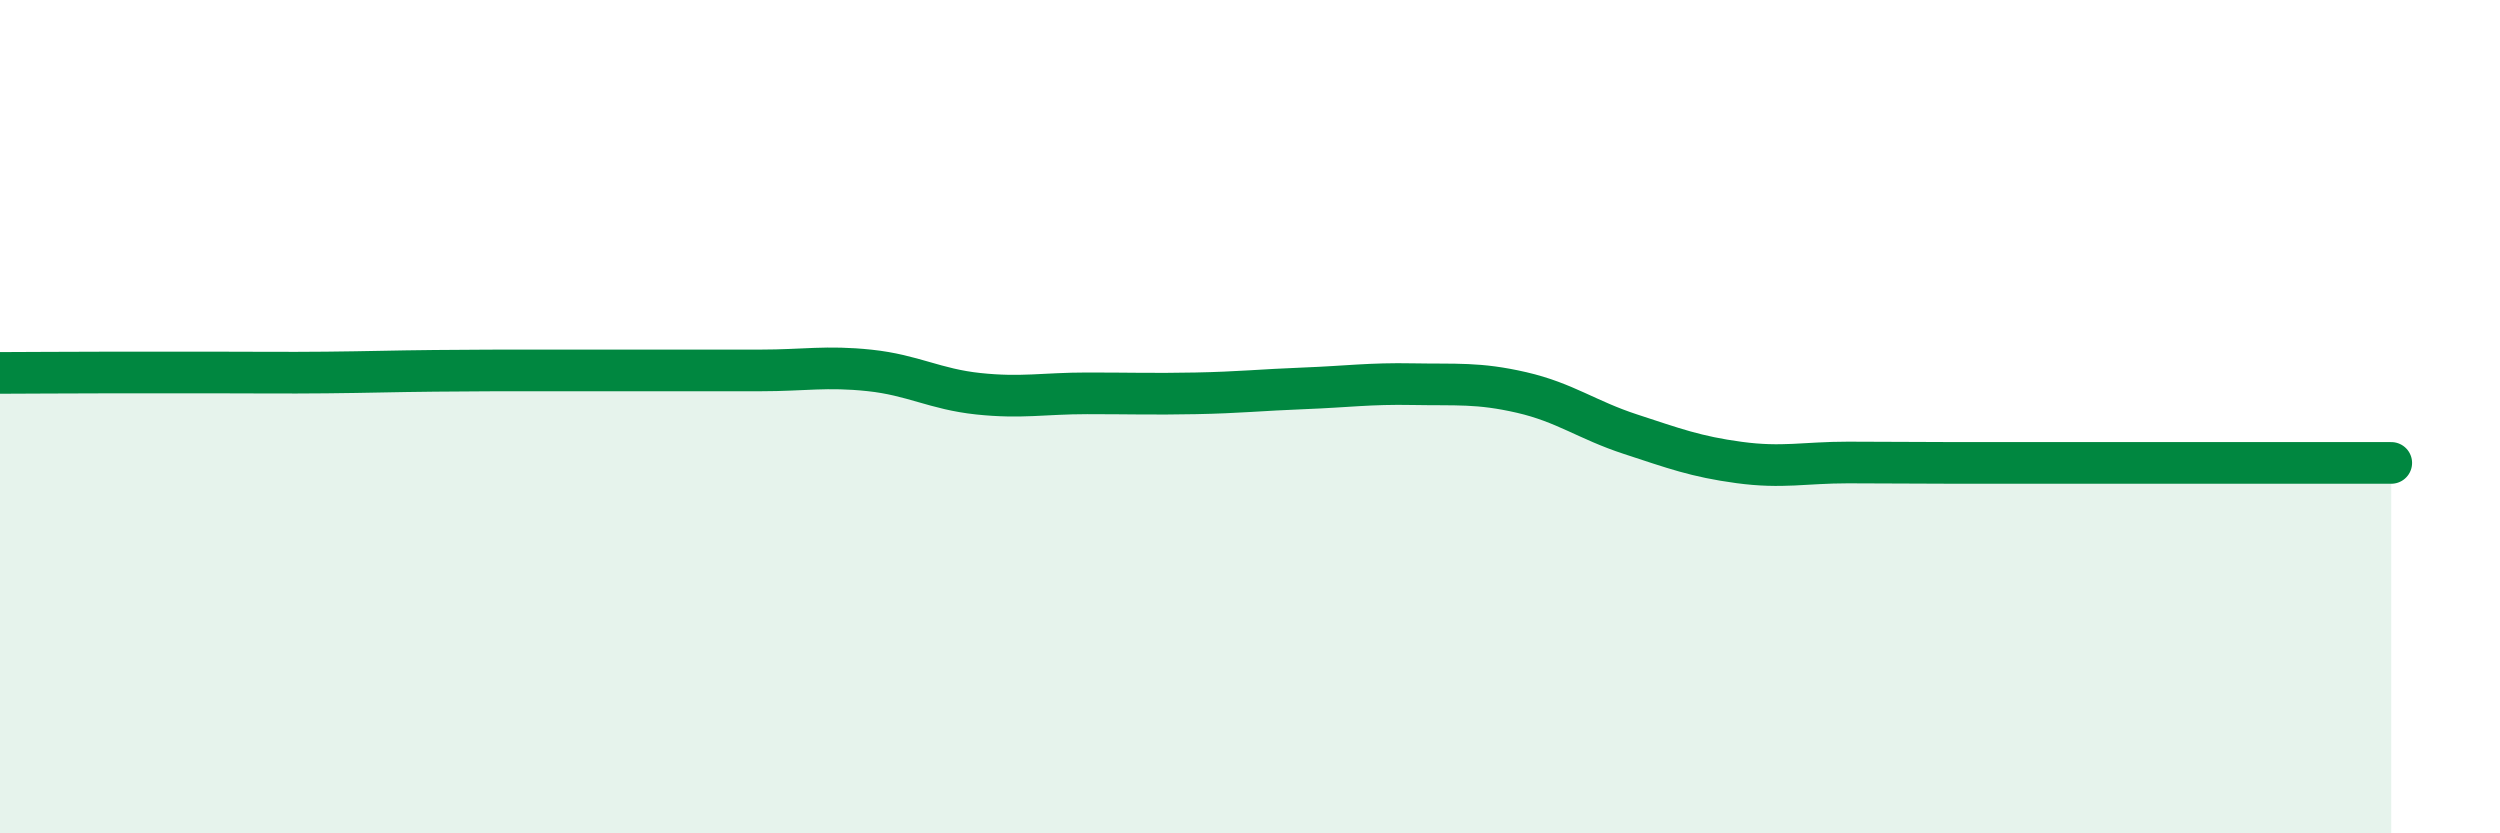 
    <svg width="60" height="20" viewBox="0 0 60 20" xmlns="http://www.w3.org/2000/svg">
      <path
        d="M 0,8.95 C 0.52,8.95 1.57,8.94 2.61,8.94 C 3.65,8.94 4.18,8.94 5.22,8.94 C 6.26,8.94 6.79,8.95 7.83,8.94 C 8.87,8.93 9.39,8.91 10.43,8.9 C 11.47,8.89 12,8.89 13.04,8.89 C 14.08,8.89 14.61,8.89 15.65,8.89 C 16.69,8.89 17.22,8.89 18.26,8.89 C 19.3,8.89 19.83,8.78 20.87,8.89 C 21.91,9 22.44,9.34 23.48,9.45 C 24.52,9.56 25.05,9.44 26.09,9.44 C 27.13,9.44 27.66,9.46 28.7,9.44 C 29.74,9.42 30.26,9.36 31.3,9.32 C 32.34,9.28 32.87,9.2 33.91,9.22 C 34.95,9.24 35.48,9.18 36.52,9.42 C 37.56,9.66 38.09,10.08 39.13,10.42 C 40.17,10.76 40.7,10.96 41.74,11.1 C 42.78,11.24 43.31,11.1 44.35,11.1 C 45.39,11.1 45.92,11.11 46.96,11.11 C 48,11.11 48.53,11.11 49.57,11.11 C 50.61,11.11 51.13,11.11 52.17,11.11 C 53.21,11.11 53.74,11.11 54.78,11.11 C 55.82,11.11 56.87,11.11 57.39,11.11L57.39 20L0 20Z"
        fill="#008740"
        opacity="0.1"
        stroke-linecap="round"
        stroke-linejoin="round"
      />
      <path
        d="M 0,8.95 C 0.52,8.95 1.57,8.94 2.61,8.94 C 3.65,8.94 4.18,8.94 5.22,8.94 C 6.26,8.94 6.79,8.95 7.83,8.94 C 8.87,8.93 9.39,8.91 10.43,8.9 C 11.47,8.89 12,8.89 13.04,8.89 C 14.08,8.89 14.61,8.89 15.65,8.89 C 16.69,8.89 17.22,8.89 18.26,8.89 C 19.3,8.89 19.83,8.78 20.87,8.89 C 21.91,9 22.44,9.34 23.48,9.45 C 24.52,9.56 25.05,9.44 26.09,9.44 C 27.13,9.44 27.66,9.46 28.7,9.44 C 29.74,9.42 30.26,9.36 31.3,9.32 C 32.34,9.28 32.87,9.2 33.91,9.22 C 34.95,9.24 35.48,9.18 36.52,9.42 C 37.56,9.66 38.09,10.08 39.13,10.42 C 40.17,10.76 40.7,10.96 41.74,11.1 C 42.78,11.24 43.31,11.1 44.35,11.1 C 45.39,11.1 45.92,11.11 46.96,11.11 C 48,11.11 48.53,11.11 49.57,11.11 C 50.61,11.11 51.13,11.11 52.17,11.11 C 53.21,11.11 53.74,11.11 54.78,11.11 C 55.82,11.11 56.87,11.11 57.39,11.11"
        stroke="#008740"
        stroke-width="1"
        fill="none"
        stroke-linecap="round"
        stroke-linejoin="round"
      />
    </svg>
  